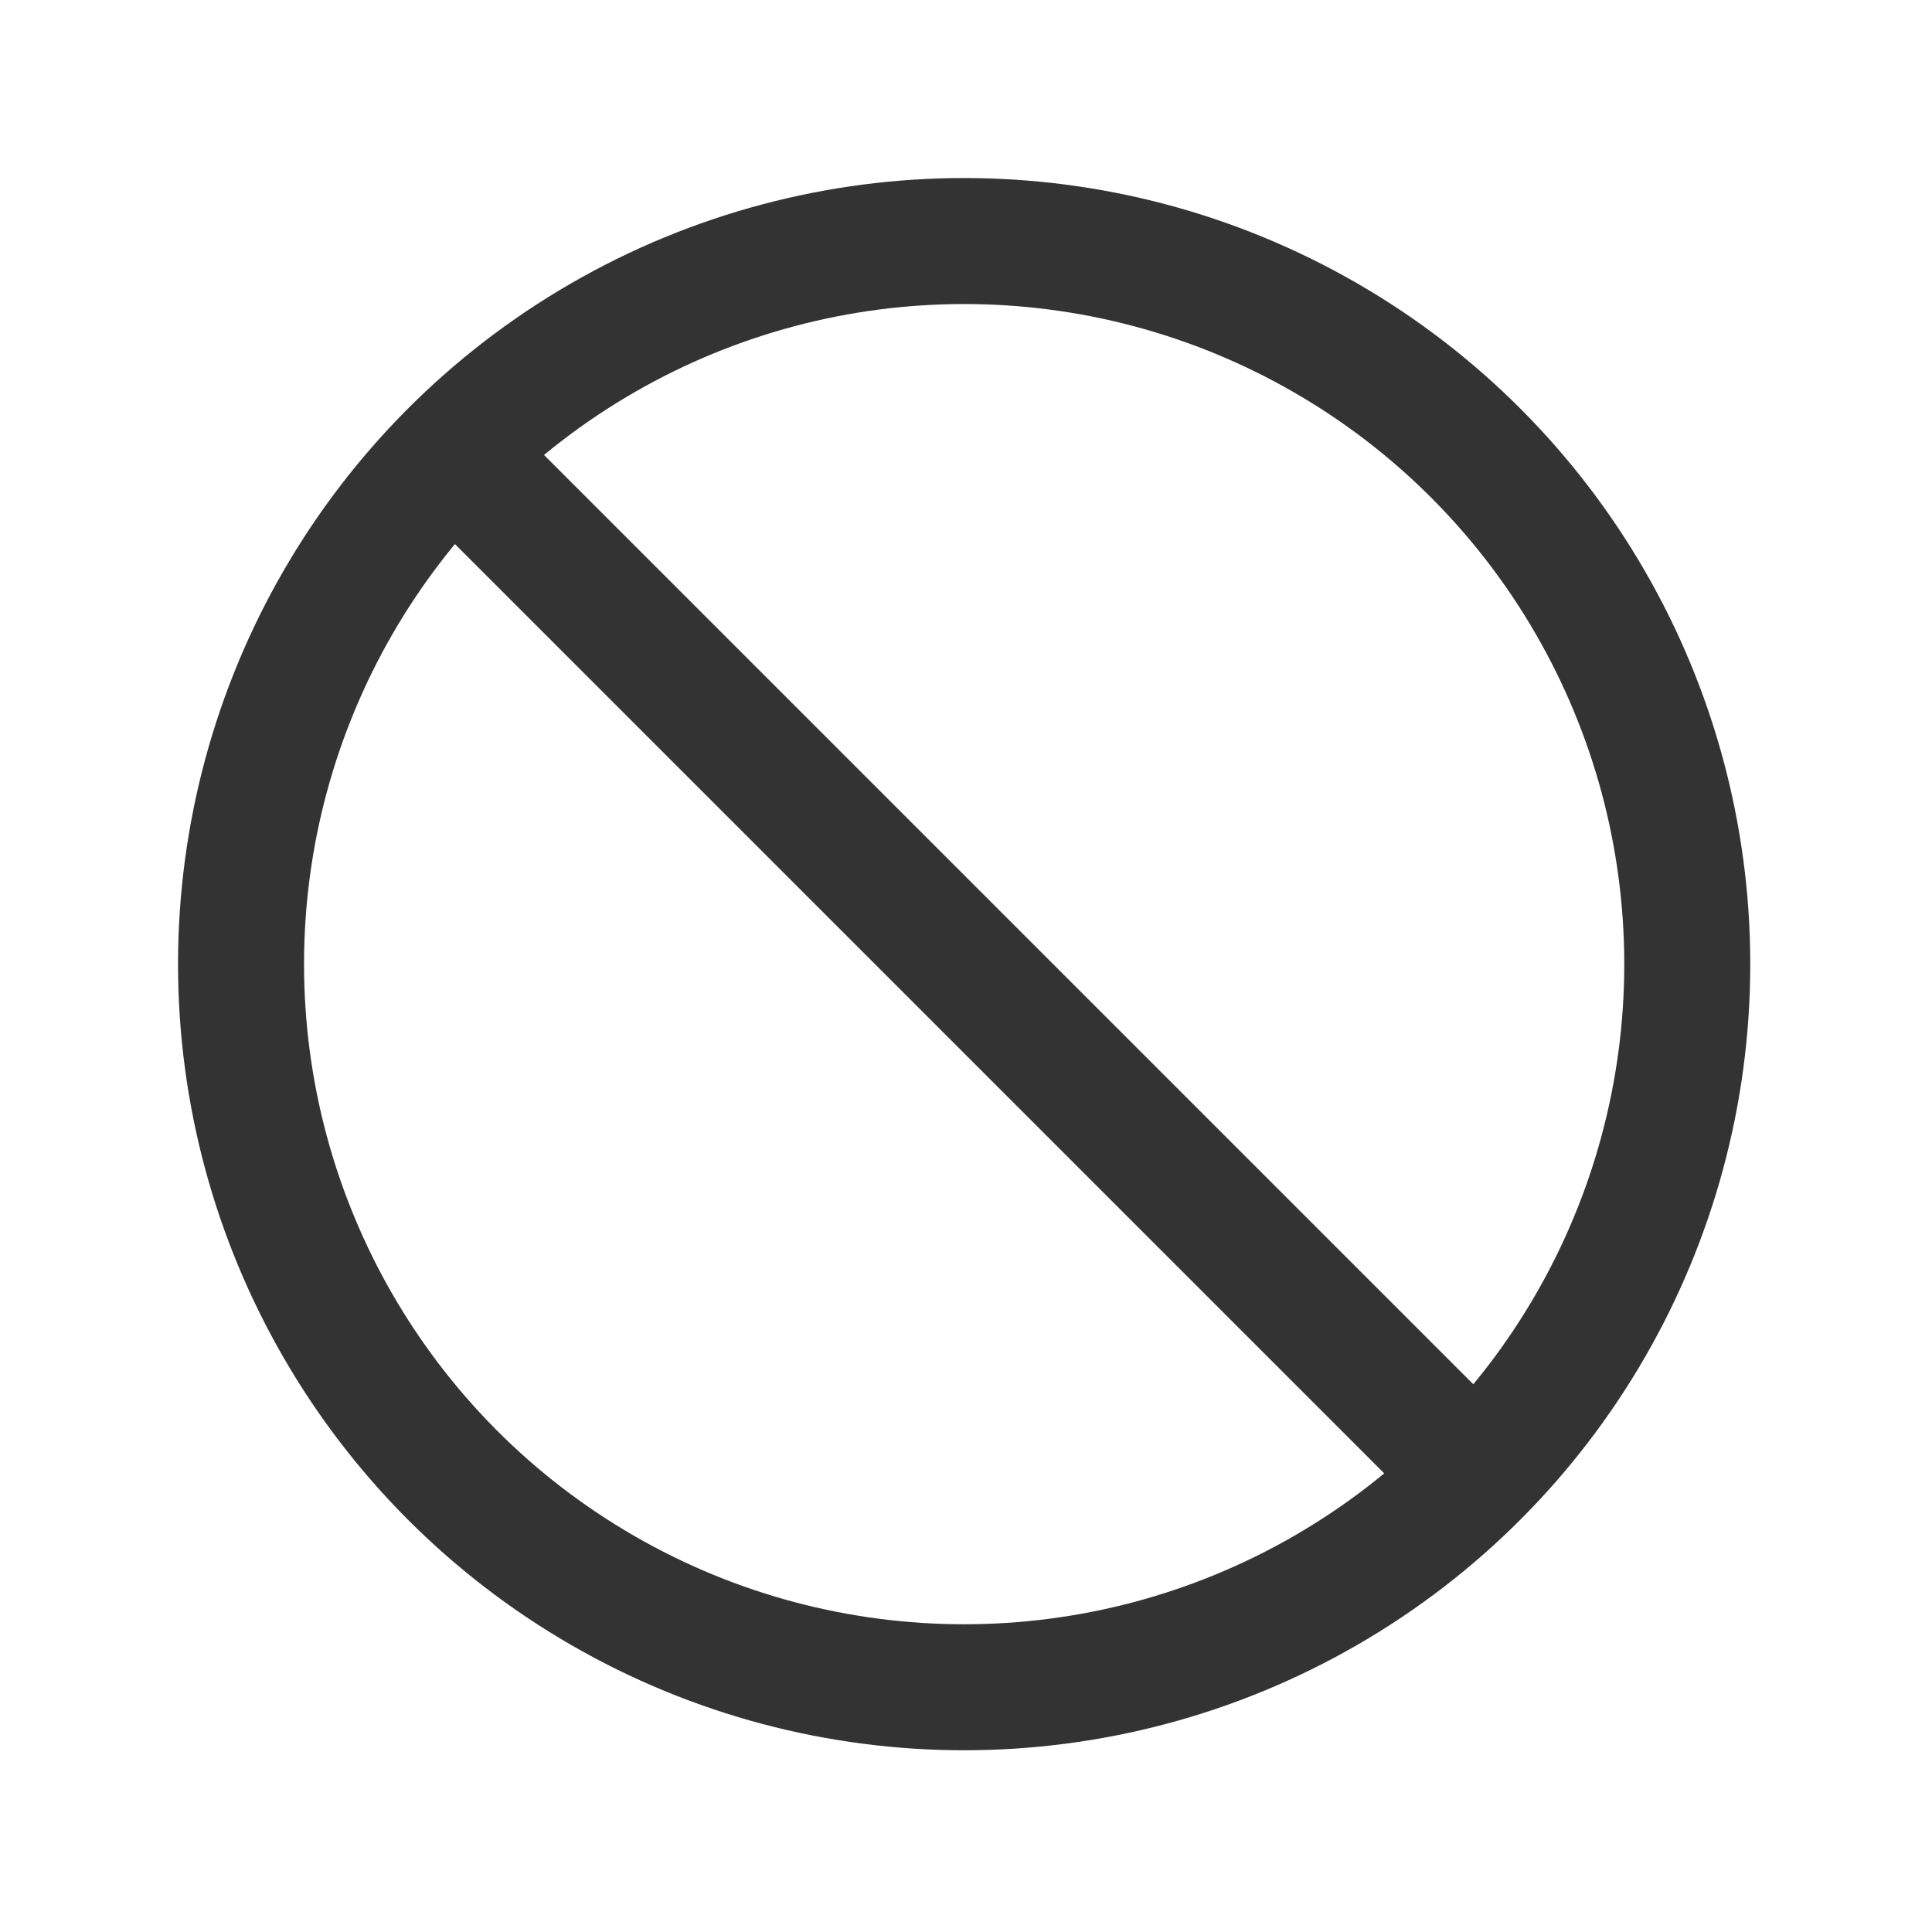 <svg width="46" height="46" viewBox="0 0 46 46" fill="none" xmlns="http://www.w3.org/2000/svg">
<circle cx="22.956" cy="22.956" r="17.217" stroke="#333333" stroke-width="3"/>
<path d="M34.434 34.435L11.477 11.478" stroke="#333333" stroke-width="3"/>
</svg>
